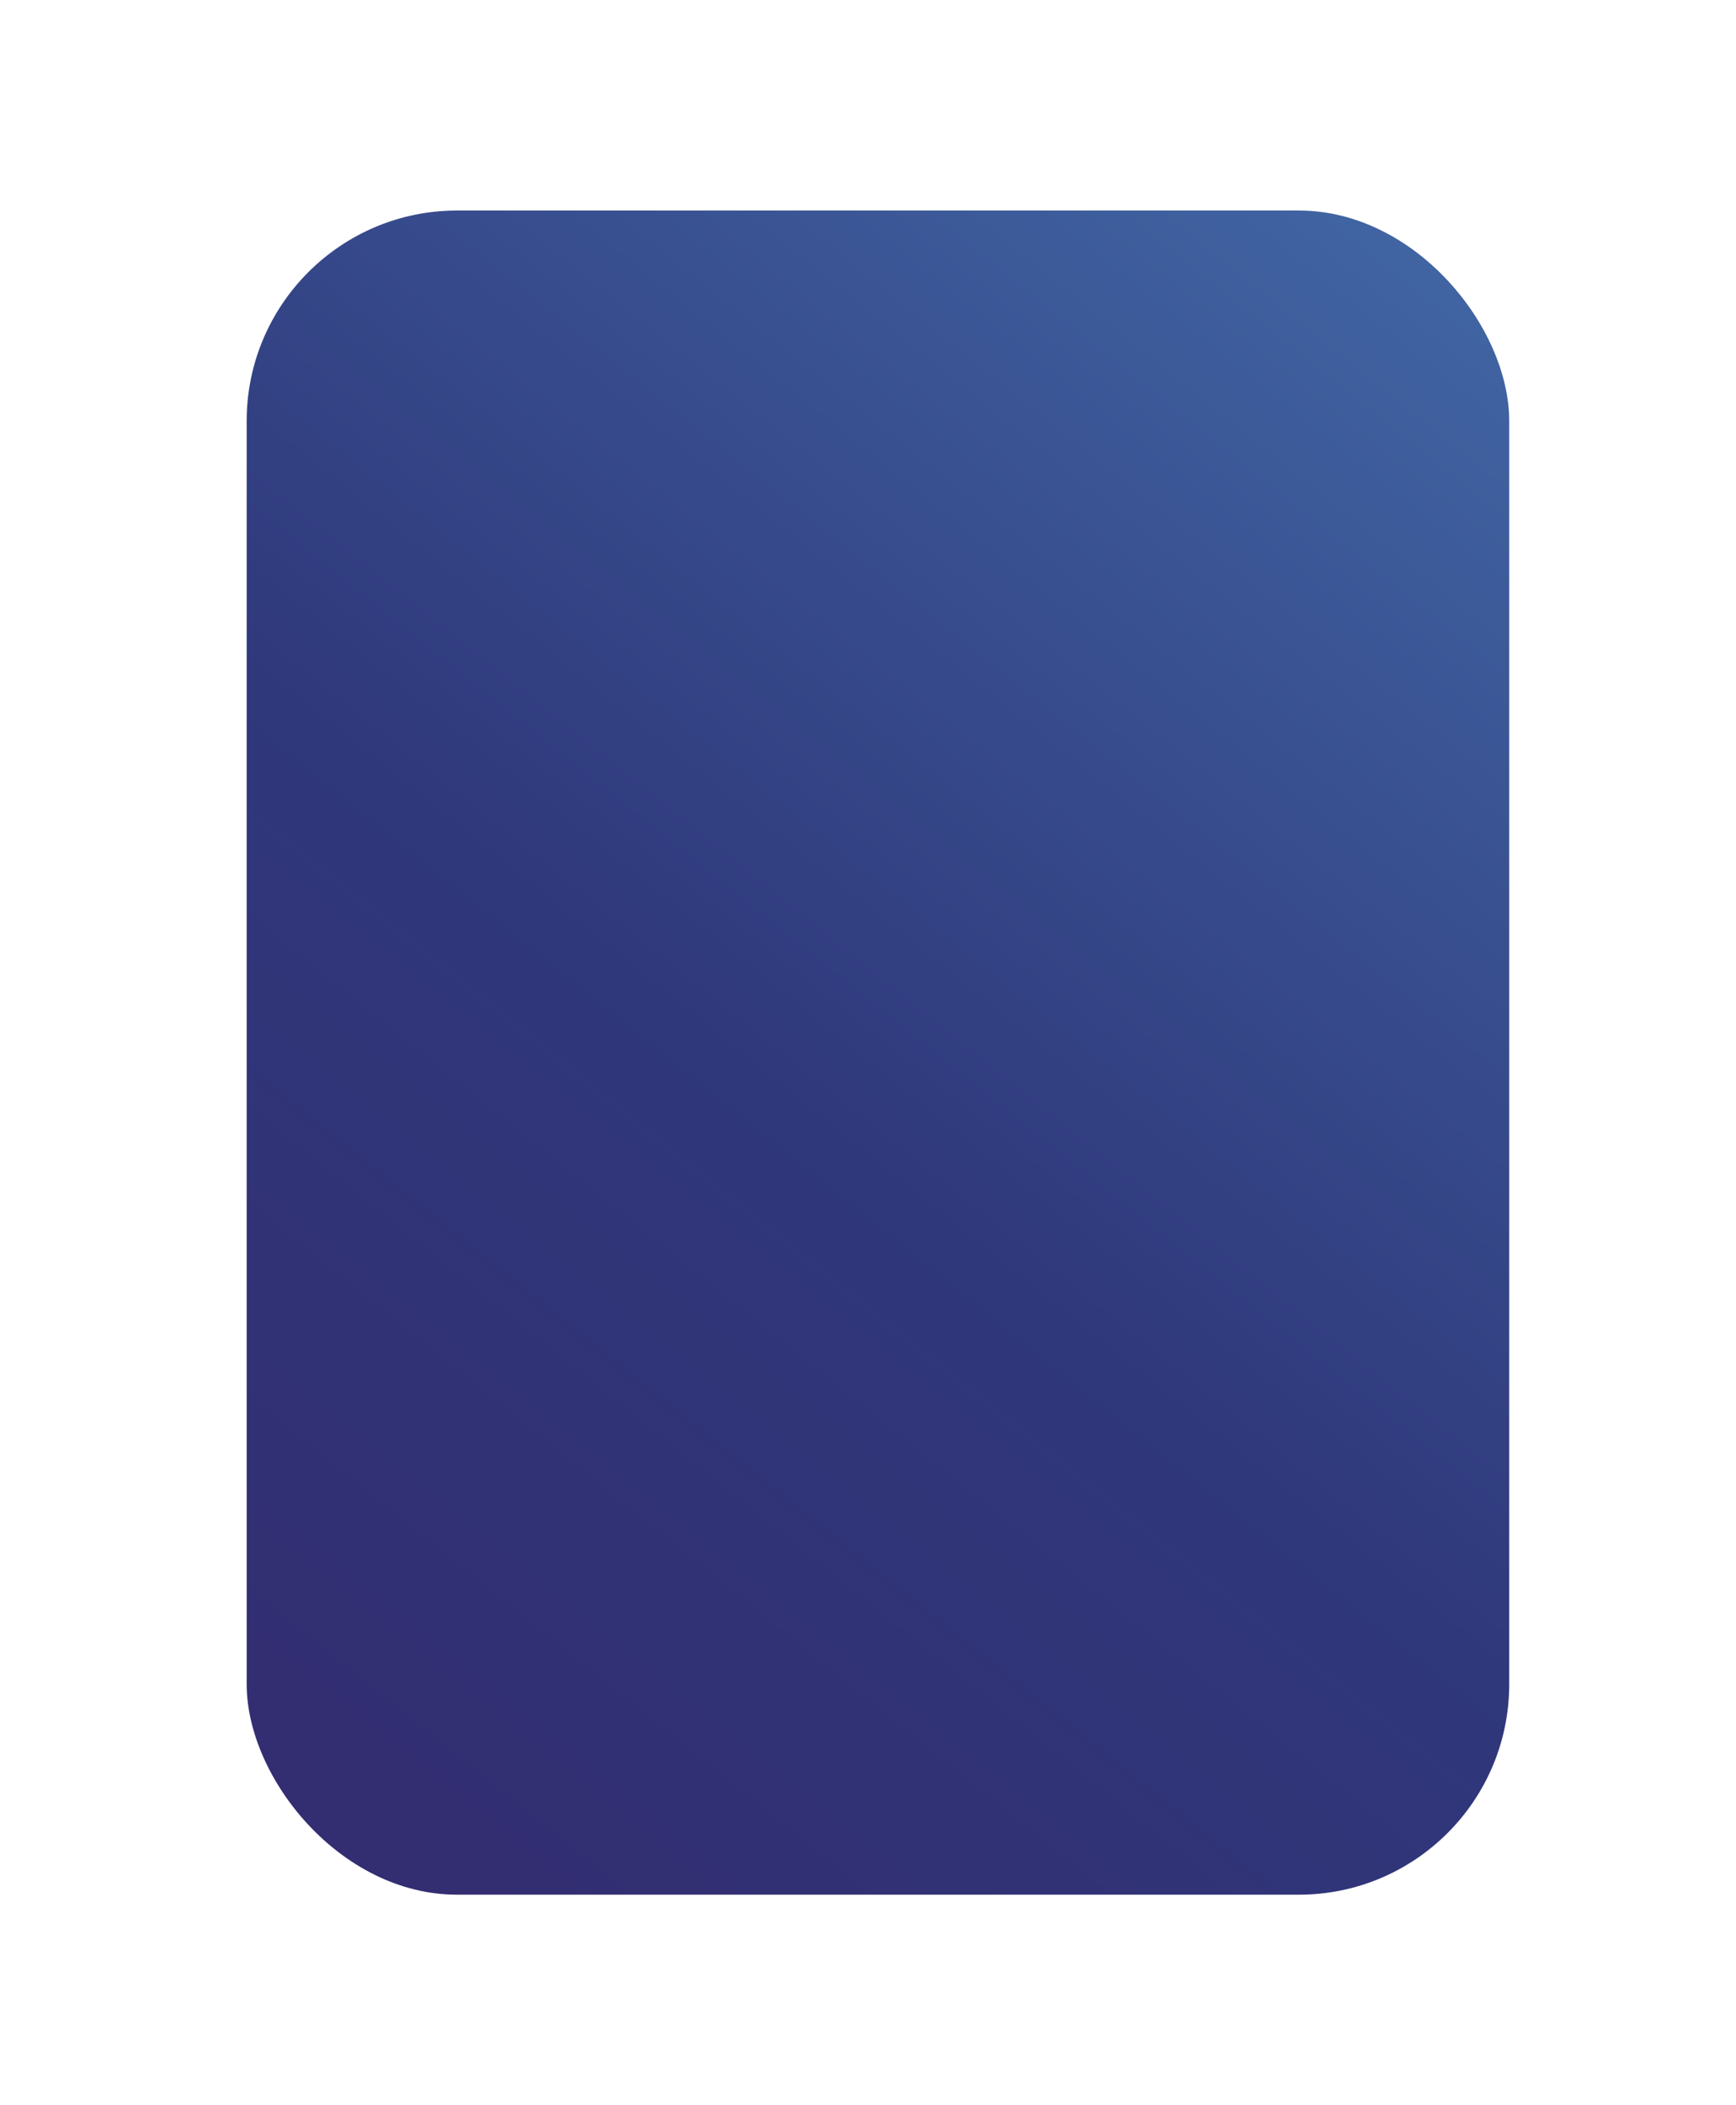 <svg width="33" height="40" viewBox="0 0 33 40" fill="none" xmlns="http://www.w3.org/2000/svg">
<g filter="url(#filter0_d_2224_142673)">
<rect x="4.689" y="4" width="24" height="32" rx="4" fill="url(#paint0_linear_2224_142673)"/>
</g>
<defs>
<filter id="filter0_d_2224_142673" x="0.689" y="0" width="32" height="40" filterUnits="userSpaceOnUse" color-interpolation-filters="sRGB">
<feFlood flood-opacity="0" result="BackgroundImageFix"/>
<feColorMatrix in="SourceAlpha" type="matrix" values="0 0 0 0 0 0 0 0 0 0 0 0 0 0 0 0 0 0 127 0" result="hardAlpha"/>
<feOffset/>
<feGaussianBlur stdDeviation="2"/>
<feComposite in2="hardAlpha" operator="out"/>
<feColorMatrix type="matrix" values="0 0 0 0 0.092 0 0 0 0 0.182 0 0 0 0 1 0 0 0 0.3 0"/>
<feBlend mode="normal" in2="BackgroundImageFix" result="effect1_dropShadow_2224_142673"/>
<feBlend mode="normal" in="SourceGraphic" in2="effect1_dropShadow_2224_142673" result="shape"/>
</filter>
<linearGradient id="paint0_linear_2224_142673" x1="28.689" y1="1.378" x2="1.26" y2="35.634" gradientUnits="userSpaceOnUse">
<stop stop-color="#446CA9"/>
<stop offset="0.544" stop-color="#2F387B"/>
<stop offset="1" stop-color="#342A6F"/>
</linearGradient>
</defs>
</svg>
